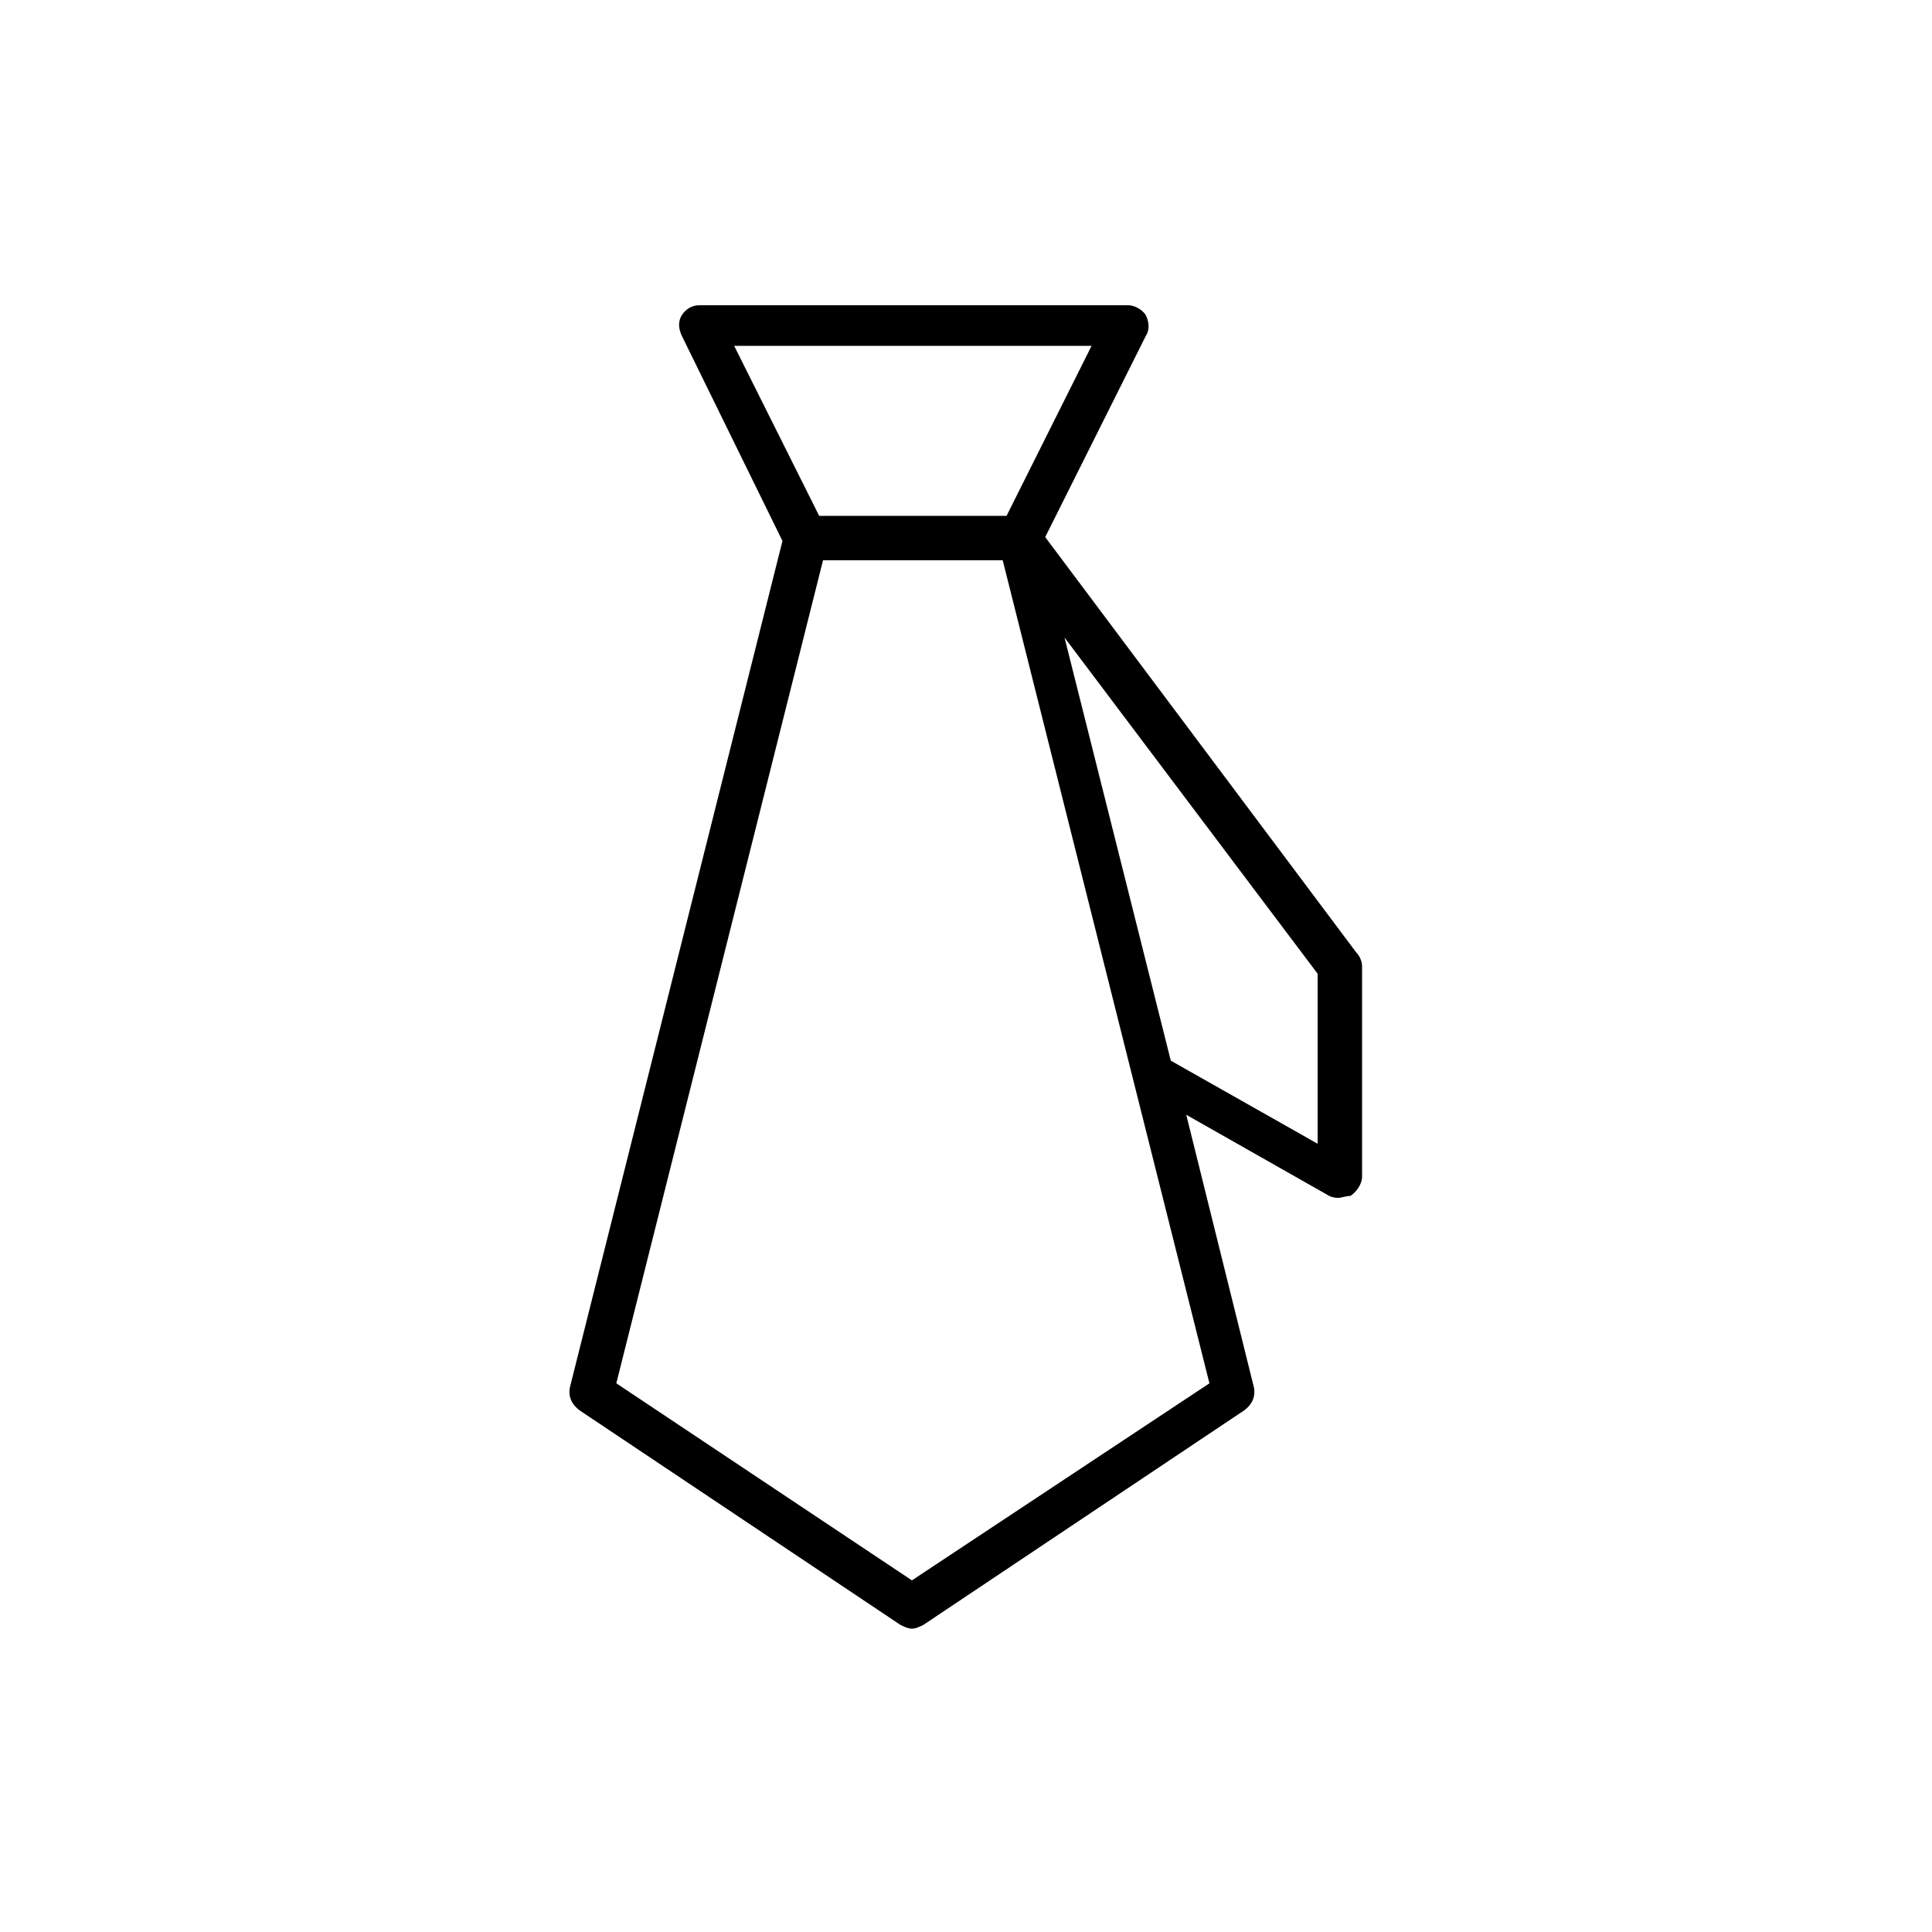 <svg xmlns="http://www.w3.org/2000/svg" viewBox="0 0 100 100"> <path d="M70.2,49.3L54.1,27.8l5.2-10.4c0.2-0.3,0.2-0.7,0-1.1c-0.2-0.3-0.6-0.5-0.9-0.5H36.2c-0.4,0-0.7,0.2-0.9,0.5
	c-0.2,0.3-0.2,0.7,0,1.1L40.5,28l-11,43.8c-0.1,0.5,0.1,0.9,0.5,1.2l16.6,11.1c0.2,0.1,0.4,0.2,0.6,0.2c0.2,0,0.4-0.1,0.6-0.2
	L64.4,73c0.4-0.3,0.6-0.7,0.5-1.2l-3.5-14.1l7.4,4.2c0.2,0.1,0.4,0.1,0.5,0.1s0.4-0.1,0.6-0.1c0.3-0.2,0.6-0.6,0.6-1V50
	C70.5,49.8,70.4,49.5,70.2,49.3z M56.5,17.9l-4.4,8.8h-9.7L38,17.9H56.5z M47.2,81.8L31.9,71.6L42.6,29h9.3l10.7,42.6L47.2,81.8z
	 M68.2,59.2l-7.6-4.3l-5.5-21.9l13.1,17.4V59.2z"></path> 
</svg>